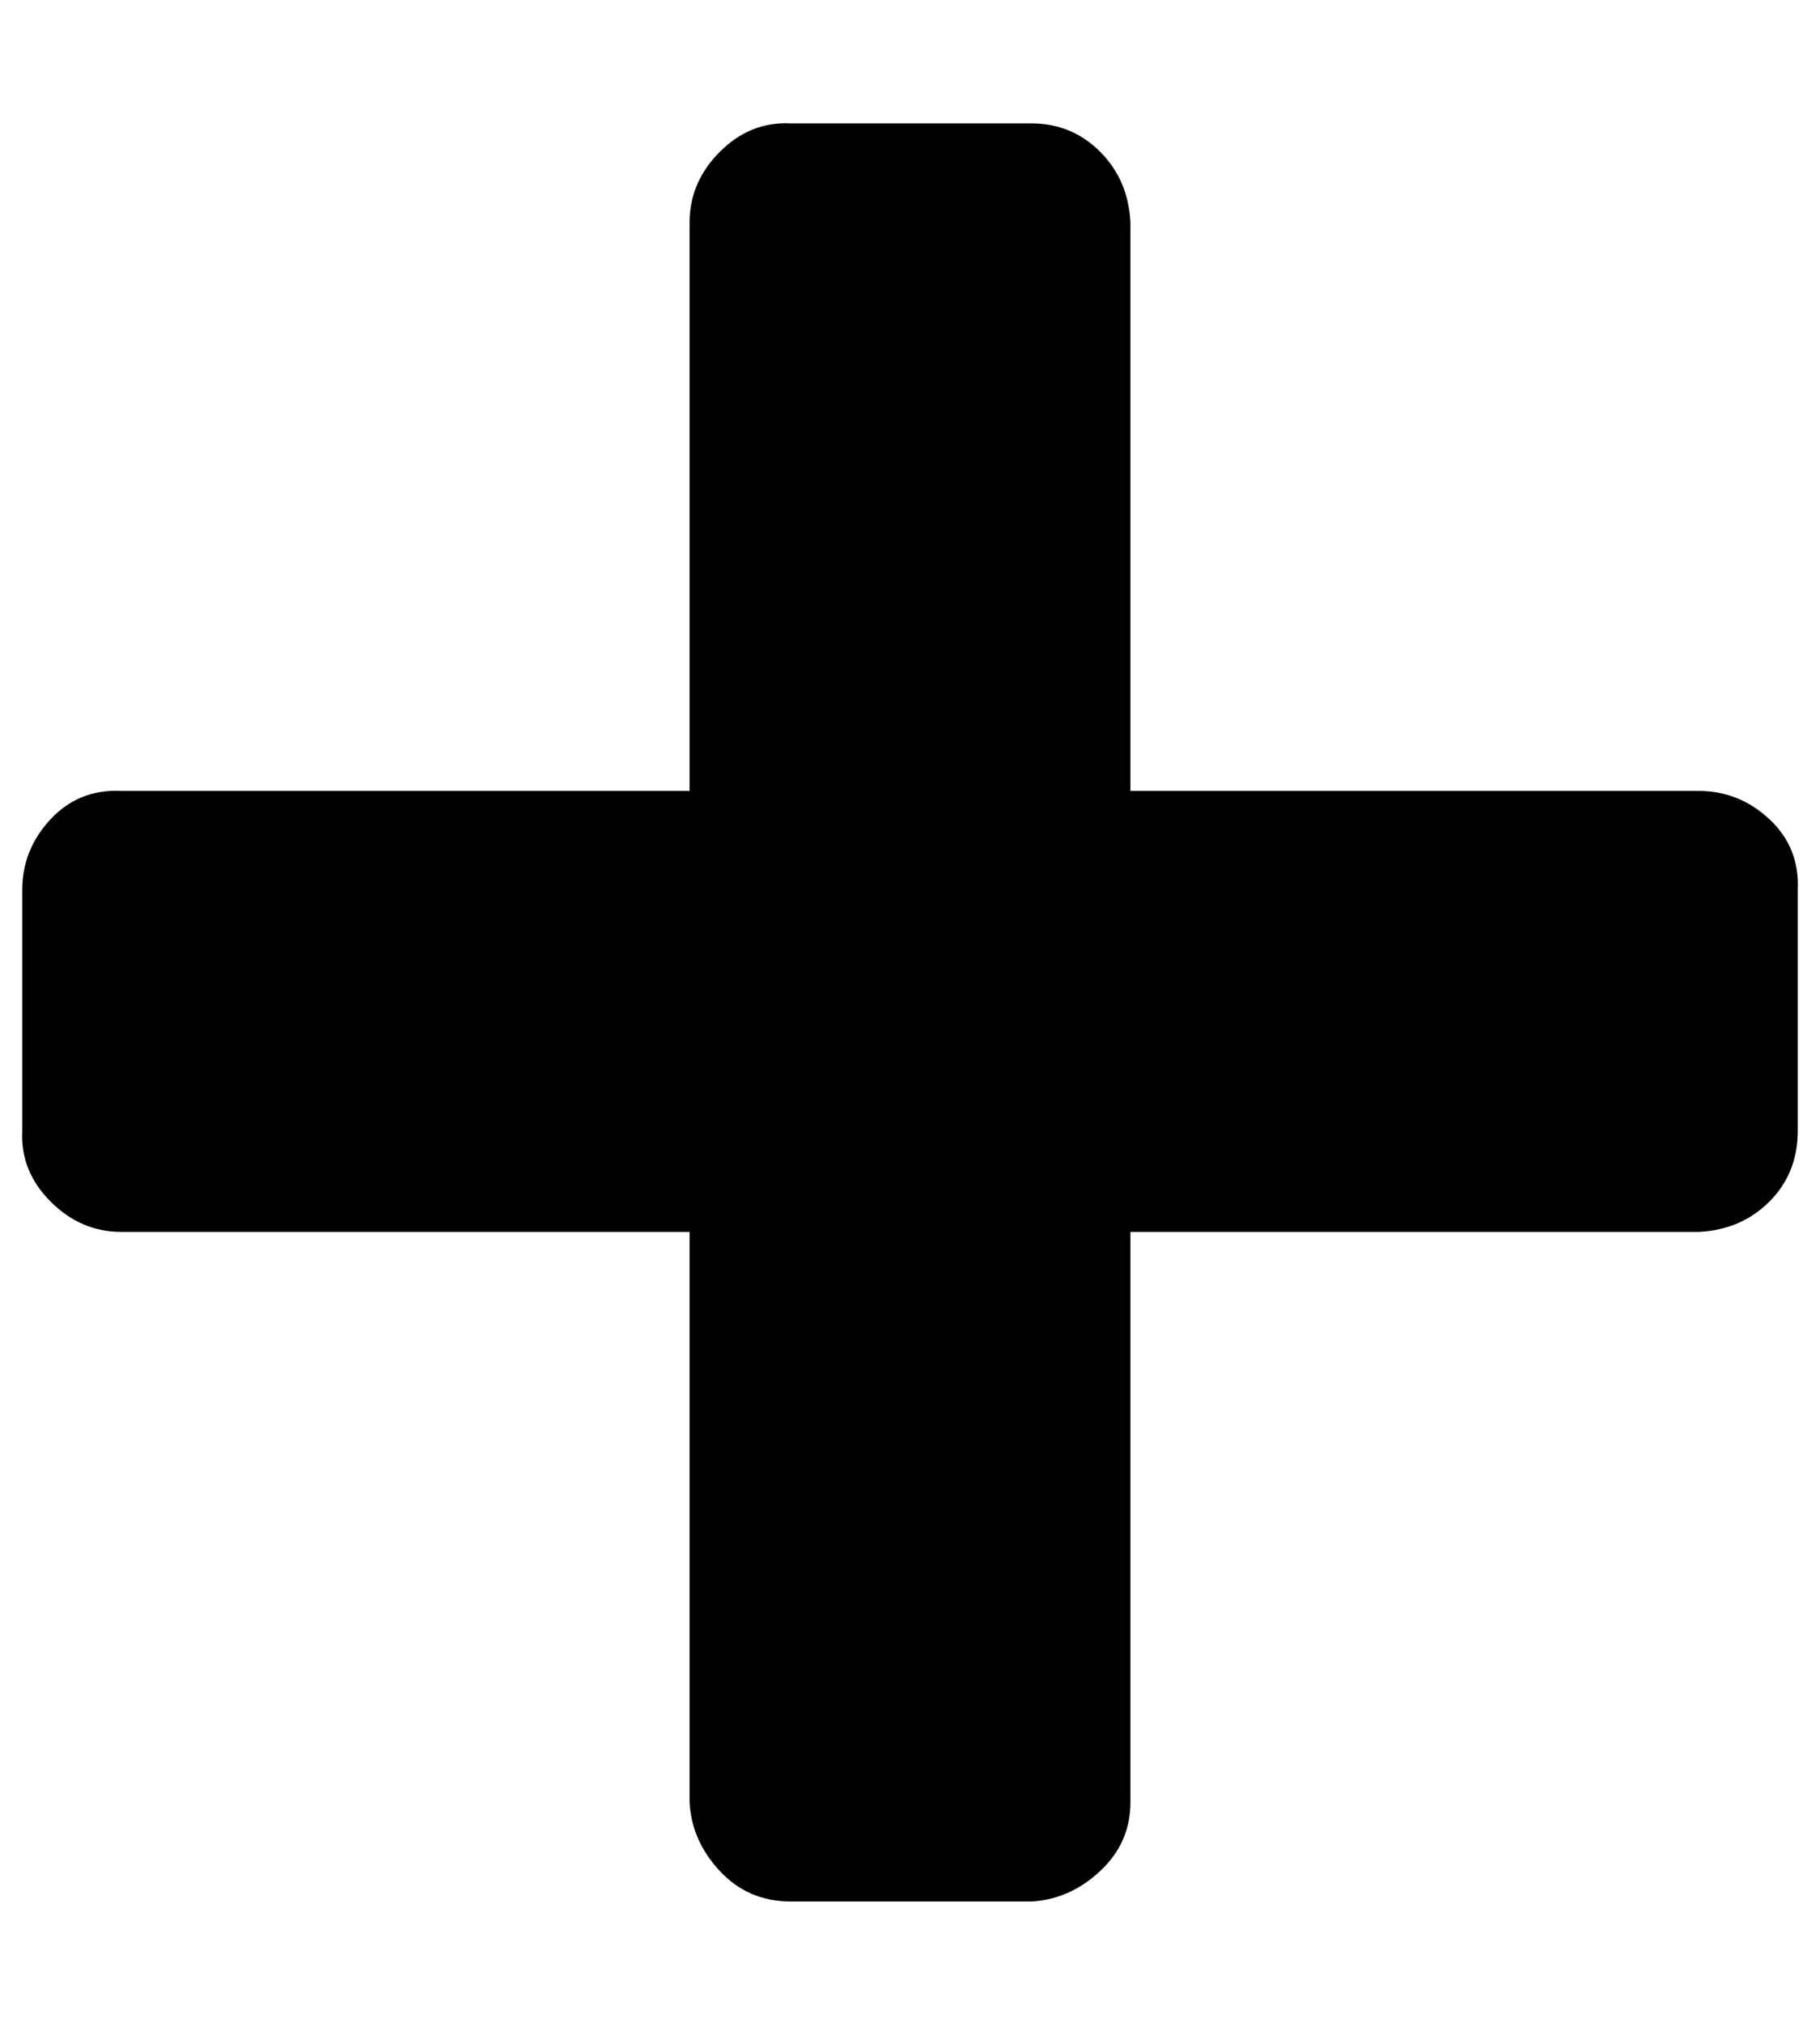 <?xml version="1.0" standalone="no"?>
<!DOCTYPE svg PUBLIC "-//W3C//DTD SVG 1.1//EN" "http://www.w3.org/Graphics/SVG/1.1/DTD/svg11.dtd" >
<svg xmlns="http://www.w3.org/2000/svg" xmlns:xlink="http://www.w3.org/1999/xlink" version="1.1" viewBox="-11 0 900 1000">
   <path fill="currentColor"
d="M0 559v-119q0 -20 14 -35t35 -14h281v-281q0 -20 15 -35t35 -14h119q20 0 34 14t15 35v281h281q20 0 35 14t14 35v119q0 21 -14 35t-35 15h-281v282q0 20 -15 34t-34 15h-119q-21 0 -35 -15t-15 -34v-282h-281q-20 0 -35 -15t-14 -35z" />
</svg>
